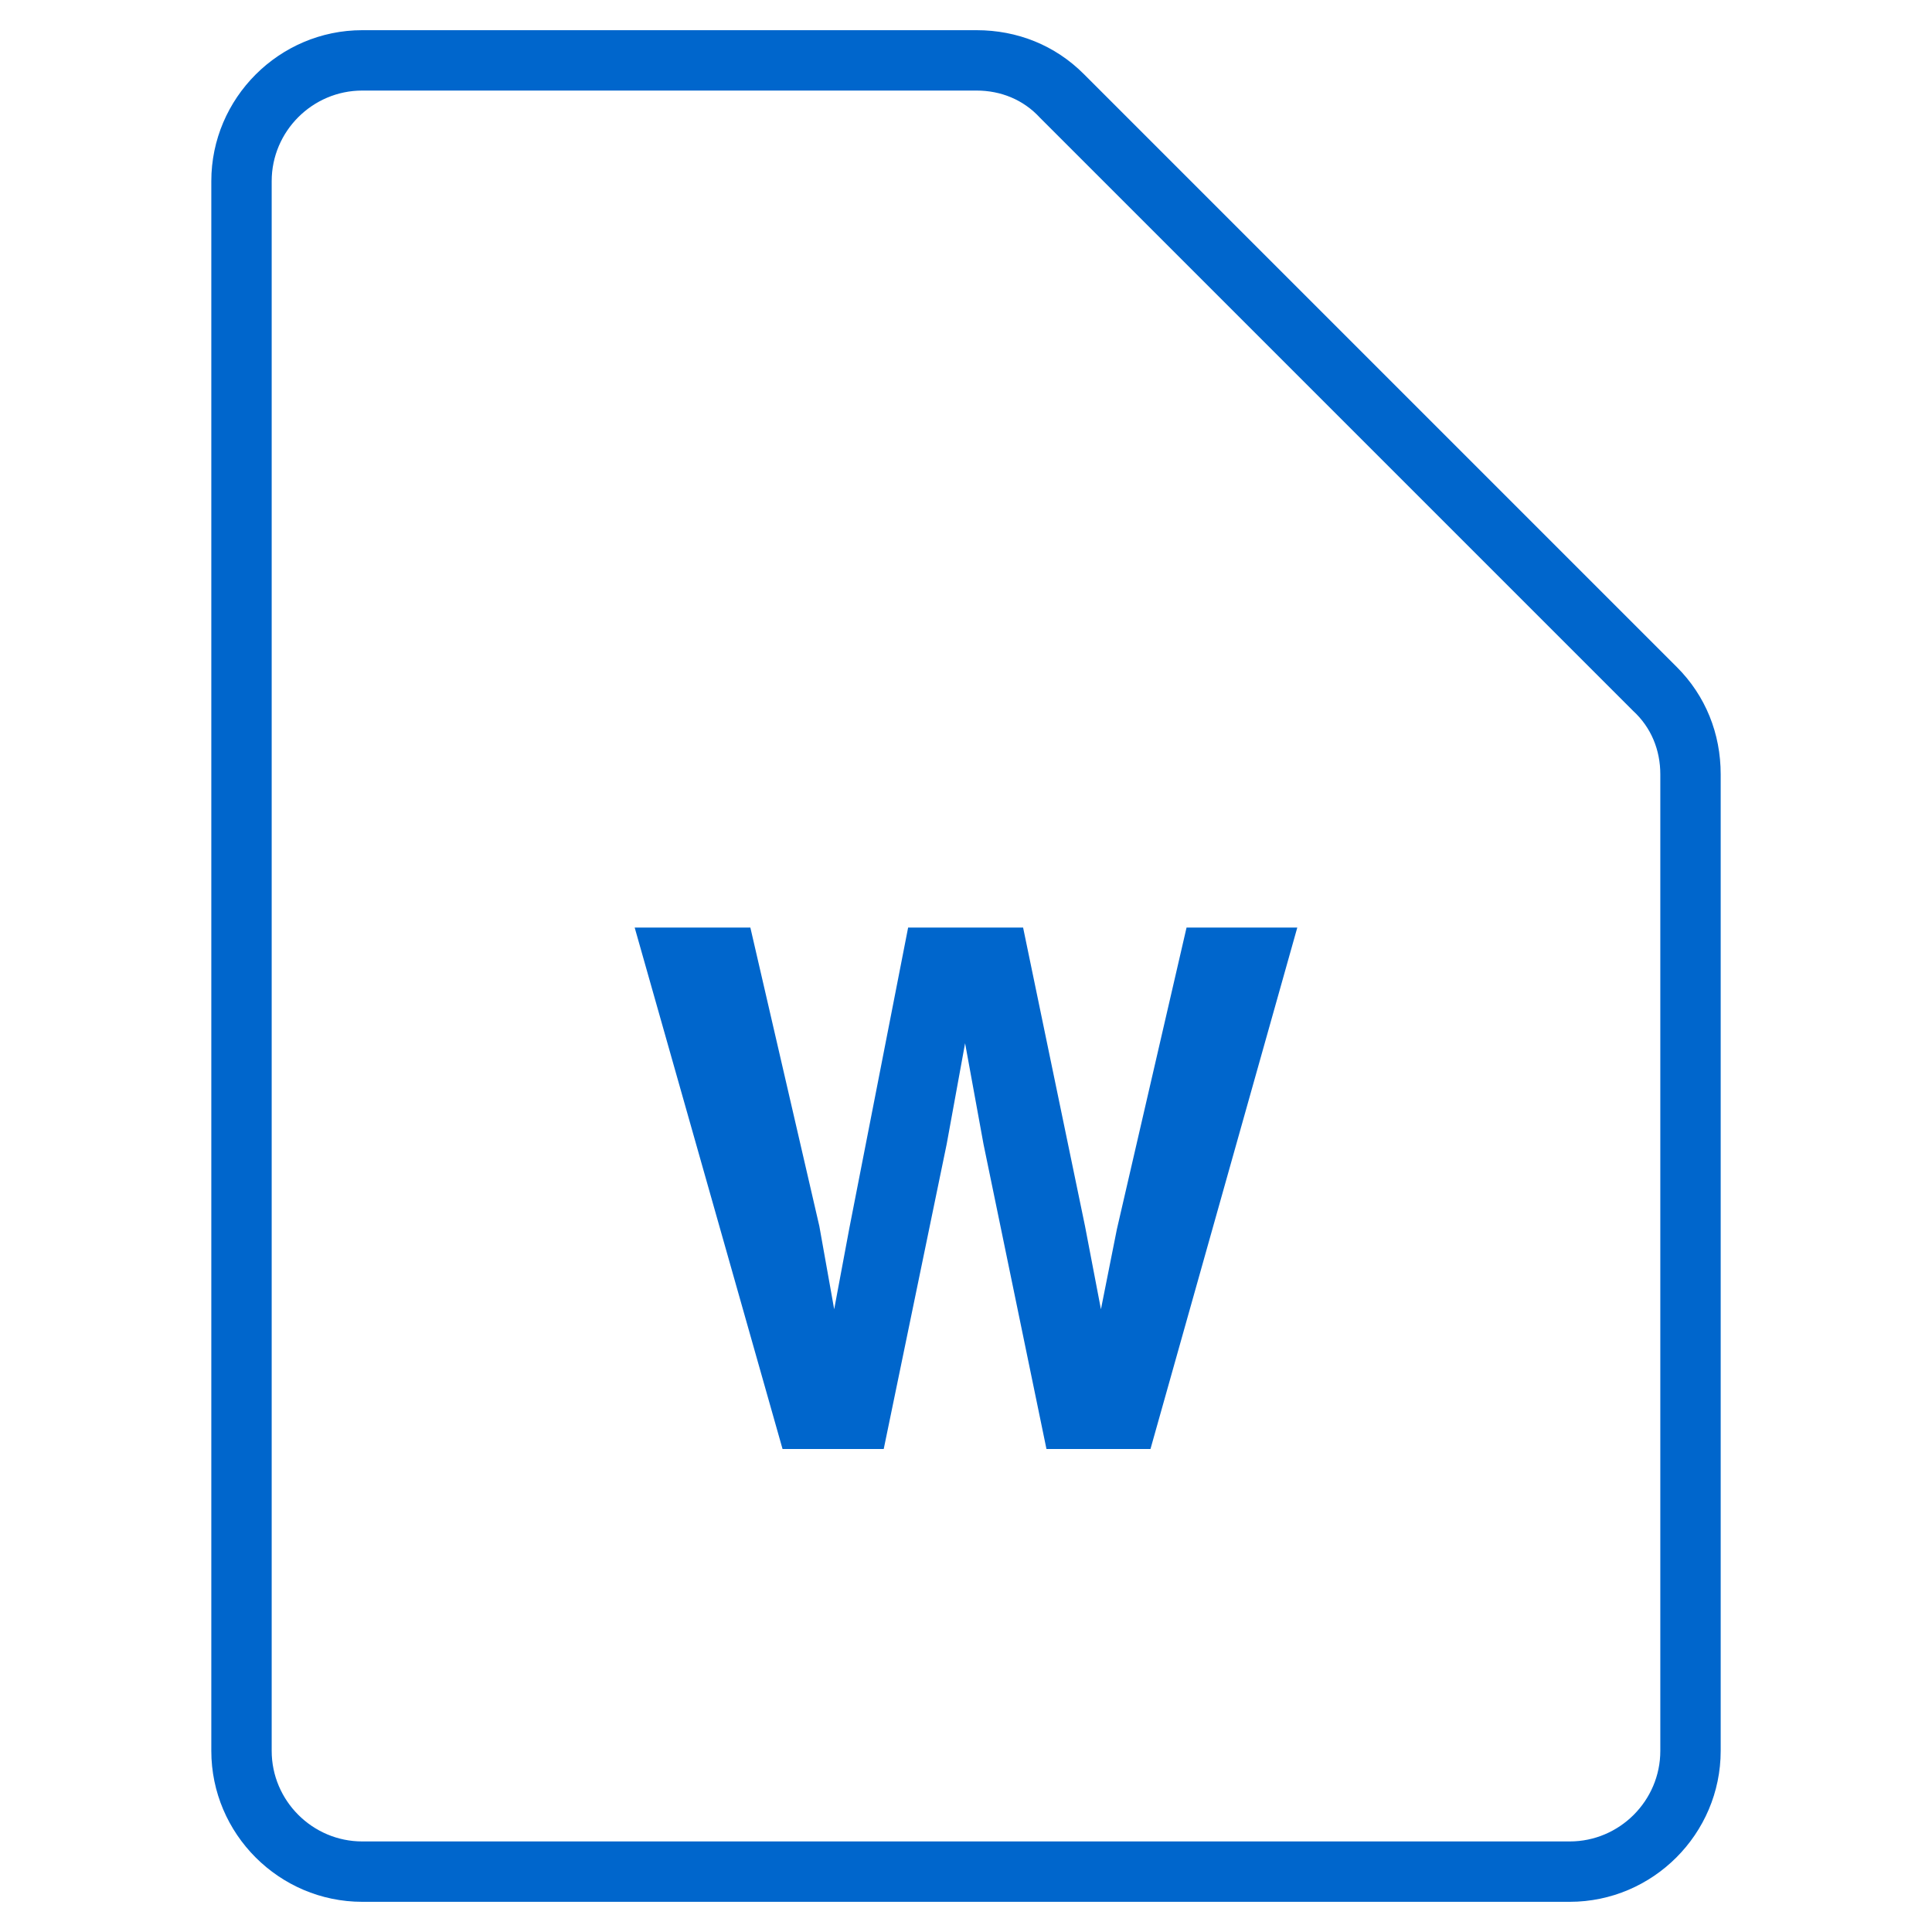 <svg height="128" viewBox="0 0 128 128" width="128" xmlns="http://www.w3.org/2000/svg"><g fill="#06c"><path d="m104 126h-80c-5.5 0-10-4.5-10-10v-104c0-5.5 4.5-10 10-10h40.7c2.7 0 5.2 1 7.1 2.9l39.3 39.3c1.9 1.9 2.9 4.4 2.9 7.1v64.7c0 5.5-4.5 10-10 10zm-80-120c-3.3 0-6 2.7-6 6v104c0 3.3 2.7 6 6 6h80c3.3 0 6-2.7 6-6v-64.7c0-1.6-.6-3.1-1.8-4.2l-39.3-39.3c-1.1-1.2-2.6-1.8-4.2-1.8z"/><path d="m78.613 61.453h7.336l-9.727 34.547h-6.891l-4.172-20.203-1.219-6.68-1.219 6.68-4.172 20.203h-6.703l-9.797-34.547h7.664l4.57 19.781.984 5.508 1.008-5.391 3.891-19.898h7.617l4.102 19.781 1.055 5.508 1.055-5.297 4.617-19.992z"/></g></svg>